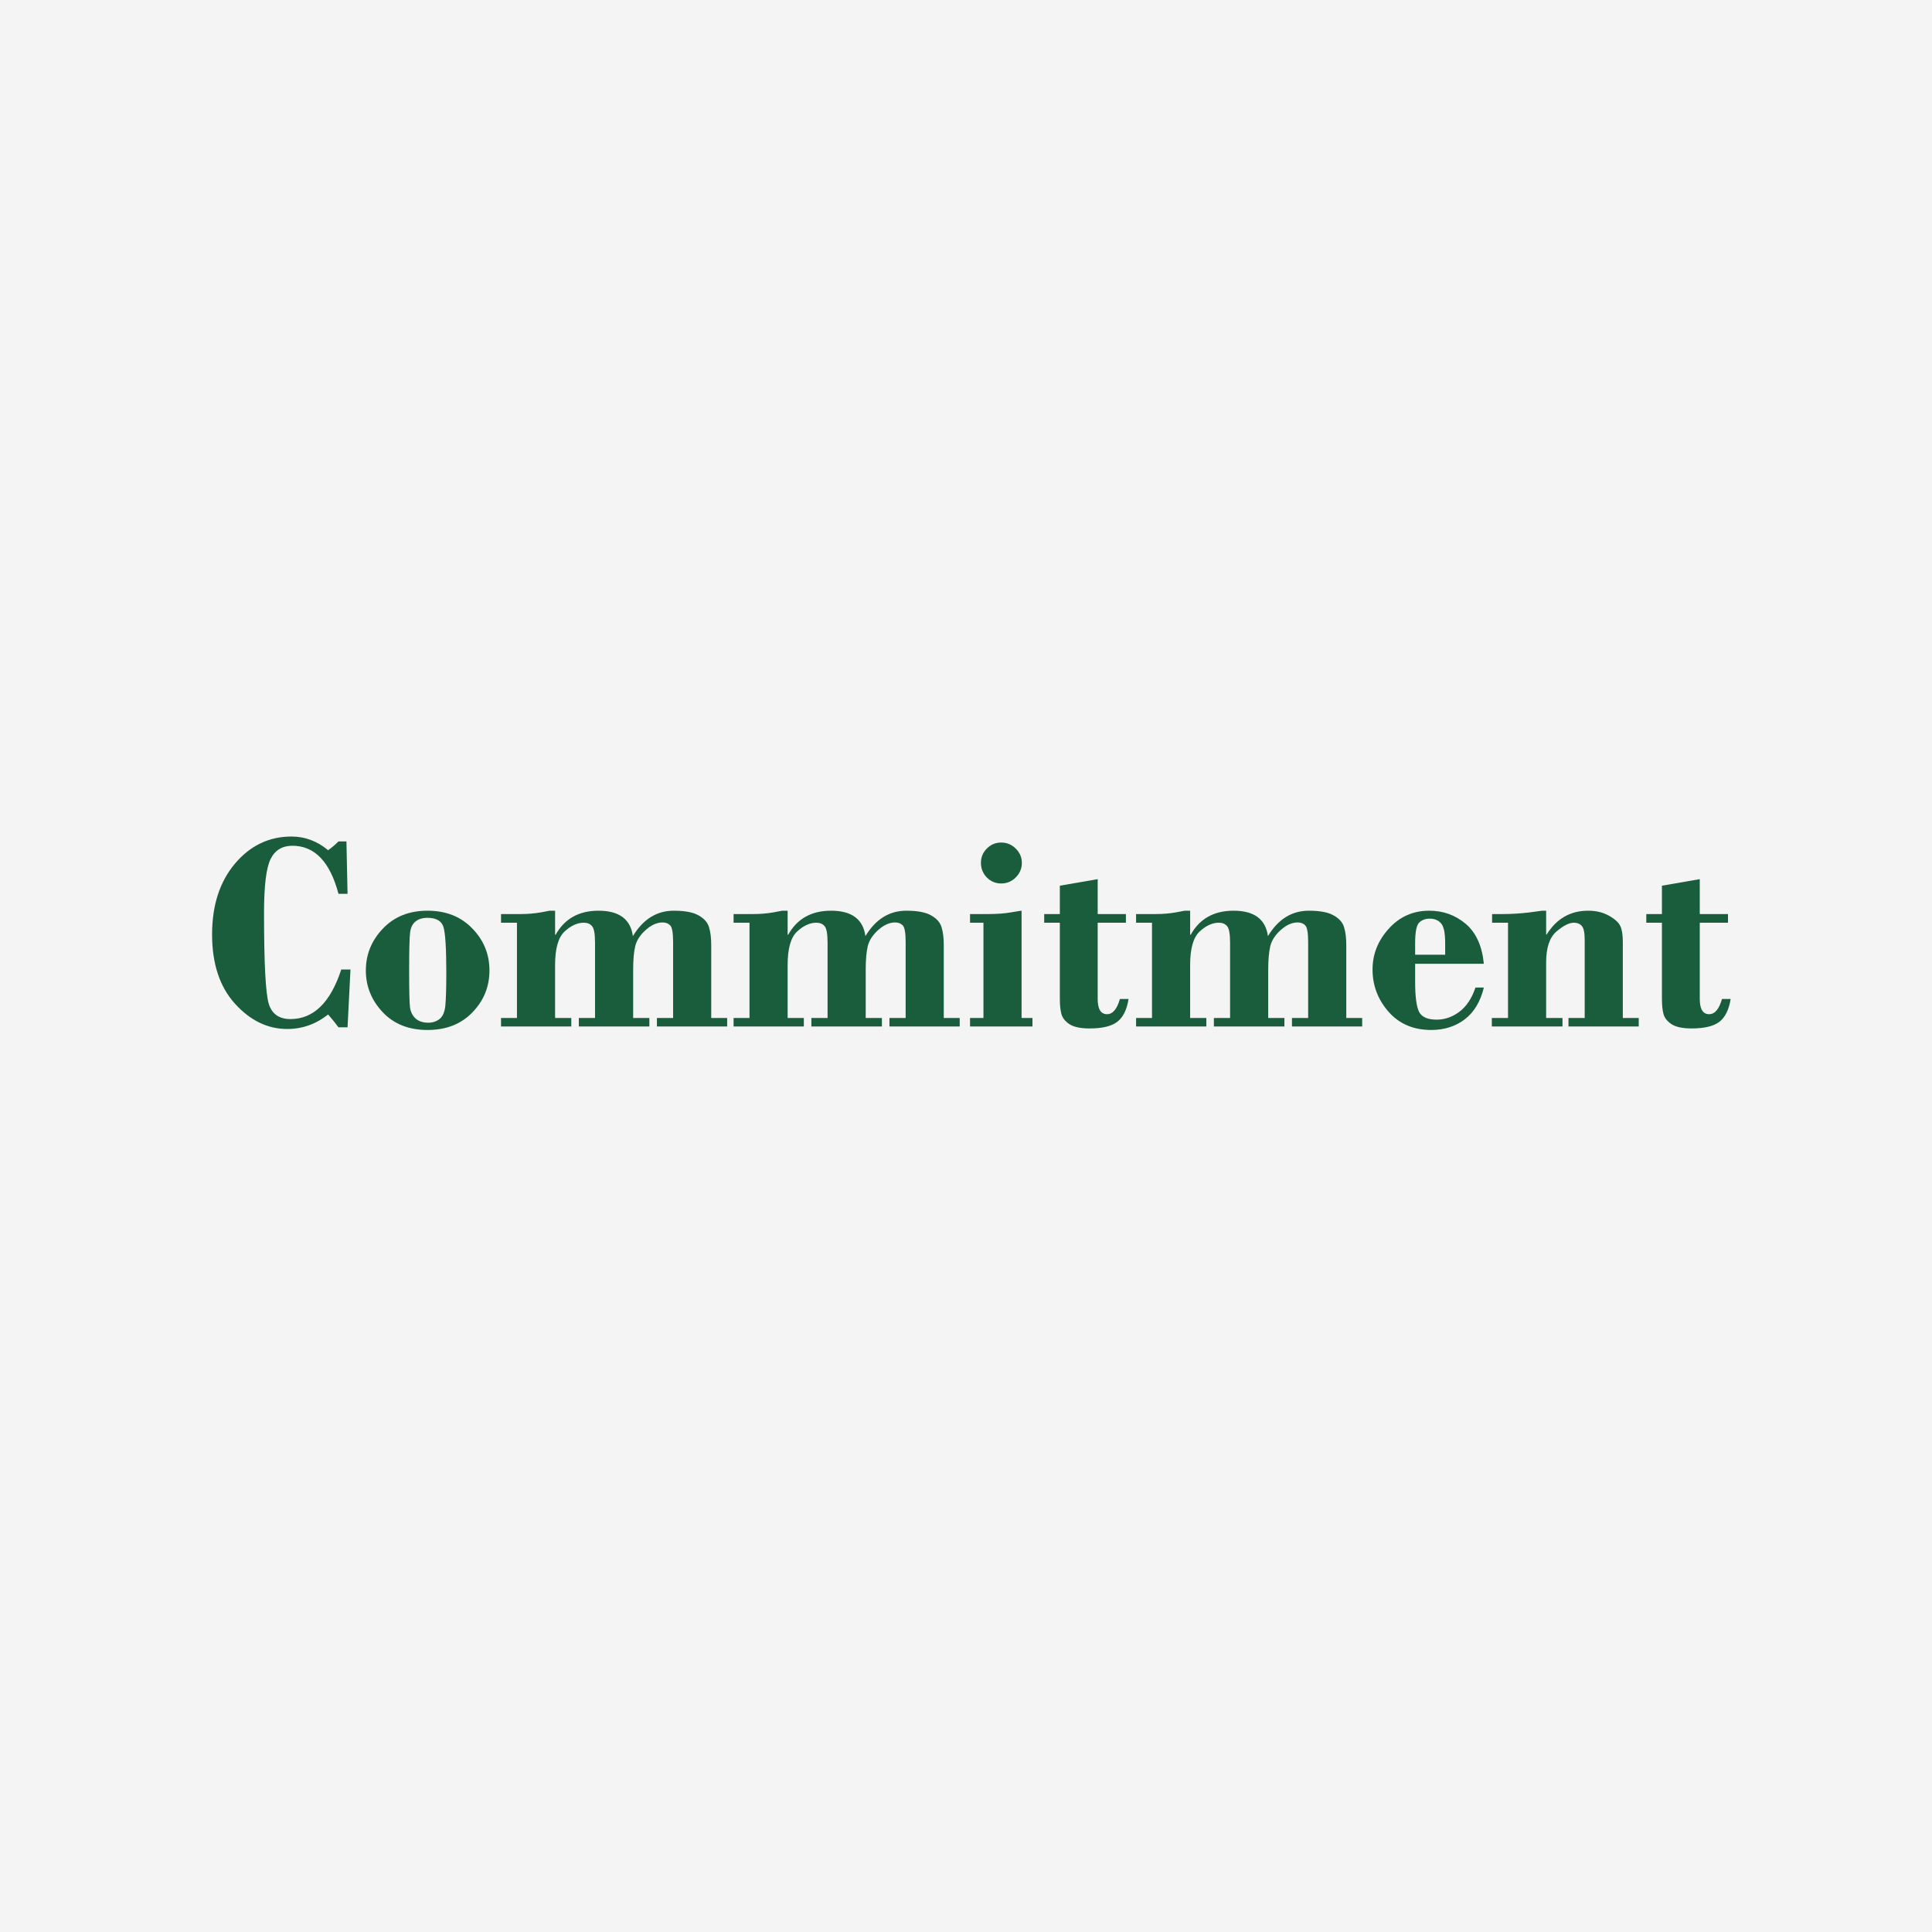 <?xml version="1.0" encoding="UTF-8" standalone="no"?>
<!-- Created with Inkscape (http://www.inkscape.org/) -->

<svg
   width="143.196mm"
   height="143.196mm"
   viewBox="0 0 143.196 143.196"
   version="1.1"
   id="svg5"
   sodipodi:docname="spinner4.svg"
   inkscape:version="1.1.1 (3bf5ae0d25, 2021-09-20)"
   xmlns:inkscape="http://www.inkscape.org/namespaces/inkscape"
   xmlns:sodipodi="http://sodipodi.sourceforge.net/DTD/sodipodi-0.dtd"
   xmlns="http://www.w3.org/2000/svg"
   xmlns:svg="http://www.w3.org/2000/svg">
  <sodipodi:namedview
     id="namedview7"
     pagecolor="#505050"
     bordercolor="#eeeeee"
     borderopacity="1"
     inkscape:pageshadow="0"
     inkscape:pageopacity="0"
     inkscape:pagecheckerboard="0"
     inkscape:document-units="mm"
     showgrid="false"
     inkscape:zoom="0.49887767"
     inkscape:cx="258.58043"
     inkscape:cy="357.80315"
     inkscape:window-width="1366"
     inkscape:window-height="745"
     inkscape:window-x="-8"
     inkscape:window-y="-8"
     inkscape:window-maximized="1"
     inkscape:current-layer="layer1" />
  <defs
     id="defs2">
    <rect
       x="200.45"
       y="268.603"
       width="537.206"
       height="248.558"
       id="rect2182" />
  </defs>
  <g
     inkscape:label="Layer 1"
     inkscape:groupmode="layer"
     id="layer1"
     transform="translate(-36.595,-53.566)">
    <rect
       style="opacity:0.152;fill:#b3b3b3;stroke-width:0.195"
       id="rect892"
       width="143.196"
       height="143.196"
       x="36.595"
       y="53.566" />
    <g
       aria-label="Commitment"
       transform="matrix(0.265,0,0,0.265,-15.9,39.71)"
       id="text2180"
       style="font-size:80px;line-height:1.25;letter-spacing:0px;word-spacing:0px;white-space:pre;shape-inside:url(#rect2182)">
      <path
         d="m 294.99,287.627 0.312,14.648 h -2.539 q -3.555,-13.438 -12.891,-13.438 -4.258,0 -6.094,3.711 -1.836,3.711 -1.836,15.078 0,21.133 1.328,25.43 1.328,4.258 6.055,4.258 9.688,0 14.219,-13.867 h 2.578 l -0.82,16.172 h -2.539 q -1.172,-1.602 -2.891,-3.594 -5.117,4.062 -11.445,4.062 -8.203,0 -14.609,-7.07 -6.406,-7.07 -6.406,-19.375 0,-12.188 6.367,-19.766 6.406,-7.617 15.859,-7.617 5.625,0 10.234,3.828 1.719,-1.25 2.891,-2.461 z"
         style="font-weight:bold;font-family:'Bodoni MT';-inkscape-font-specification:'Bodoni MT Bold';text-align:center;text-anchor:middle;fill:#1A5D3C"
         id="path32129" />
      <path
         d="m 317.646,340.361 q -7.852,0 -12.539,-5 -4.688,-5 -4.688,-11.641 0,-6.719 4.766,-11.719 4.766,-5 12.461,-5 7.773,0 12.539,4.961 4.805,4.922 4.805,11.758 0,6.797 -4.766,11.719 -4.727,4.922 -12.578,4.922 z m 0,-31.367 q -2.07,0 -3.32,1.016 -1.25,0.977 -1.523,3.047 -0.273,2.031 -0.273,10.664 0,8.398 0.234,10.312 0.273,1.914 1.562,3.125 1.328,1.172 3.555,1.172 1.797,0 3.125,-1.016 1.367,-1.055 1.641,-3.75 0.273,-2.734 0.273,-9.219 0,-10.117 -0.781,-12.734 -0.781,-2.617 -4.492,-2.617 z"
         style="font-weight:bold;font-family:'Bodoni MT';-inkscape-font-specification:'Bodoni MT Bold';text-align:center;text-anchor:middle;fill:#1A5D3C"
         id="path32131" />
      <path
         d="m 353.35,307.002 v 6.719 h 0.156 q 3.75,-6.719 11.992,-6.719 8.633,0 9.609,7.109 4.297,-7.109 11.445,-7.109 4.688,0 6.953,1.328 2.305,1.289 2.891,3.281 0.625,1.953 0.625,5.039 v 20.352 h 4.453 v 2.383 h -19.648 v -2.383 h 4.531 v -21.211 q 0,-3.789 -0.781,-4.648 -0.781,-0.859 -2.148,-0.859 -2.344,0 -4.688,2.07 -2.344,2.07 -2.969,4.531 -0.586,2.422 -0.586,6.758 v 13.359 h 4.531 v 2.383 h -19.727 v -2.383 h 4.531 v -20.977 q 0,-3.75 -0.82,-4.688 -0.82,-0.977 -2.305,-0.977 -2.734,0 -5.391,2.461 -2.656,2.461 -2.656,9.375 v 14.805 h 4.531 v 2.383 h -19.648 v -2.383 h 4.453 v -26.641 h -4.453 v -2.422 h 5.508 q 2.93,0 5.625,-0.469 l 2.461,-0.469 z"
         style="font-weight:bold;font-family:'Bodoni MT';-inkscape-font-specification:'Bodoni MT Bold';text-align:center;text-anchor:middle;fill:#1A5D3C"
         id="path32133" />
      <path
         d="m 418.389,307.002 v 6.719 h 0.156 q 3.75,-6.719 11.992,-6.719 8.633,0 9.609,7.109 4.297,-7.109 11.445,-7.109 4.688,0 6.953,1.328 2.305,1.289 2.891,3.281 0.625,1.953 0.625,5.039 v 20.352 h 4.453 v 2.383 h -19.648 v -2.383 h 4.531 v -21.211 q 0,-3.789 -0.781,-4.648 -0.781,-0.859 -2.148,-0.859 -2.344,0 -4.688,2.07 -2.344,2.07 -2.969,4.531 -0.586,2.422 -0.586,6.758 v 13.359 h 4.531 v 2.383 H 425.029 v -2.383 h 4.531 v -20.977 q 0,-3.75 -0.82,-4.688 -0.82,-0.977 -2.305,-0.977 -2.734,0 -5.391,2.461 -2.656,2.461 -2.656,9.375 v 14.805 h 4.531 v 2.383 h -19.648 v -2.383 h 4.453 v -26.641 h -4.453 v -2.422 h 5.508 q 2.93,0 5.625,-0.469 l 2.461,-0.469 z"
         style="font-weight:bold;font-family:'Bodoni MT';-inkscape-font-specification:'Bodoni MT Bold';text-align:center;text-anchor:middle;fill:#1A5D3C"
         id="path32135" />
      <path
         d="m 472.451,293.643 q 0,-2.383 1.641,-4.023 1.68,-1.68 4.023,-1.68 2.383,0 4.062,1.68 1.719,1.68 1.719,4.023 0,2.344 -1.719,4.062 -1.68,1.68 -4.062,1.68 -2.344,0 -4.023,-1.68 -1.641,-1.719 -1.641,-4.062 z m 11.367,13.359 v 30 h 3.047 v 2.383 H 469.404 v -2.383 h 3.75 v -26.641 h -3.75 v -2.422 h 4.961 q 3.867,0 6.484,-0.469 2.617,-0.469 2.969,-0.469 z"
         style="font-weight:bold;font-family:'Bodoni MT';-inkscape-font-specification:'Bodoni MT Bold';text-align:center;text-anchor:middle;fill:#1A5D3C"
         id="path32137" />
      <path
         d="m 505.107,298.174 v 9.766 h 7.891 v 2.422 h -7.891 v 21.328 q 0,4.258 2.617,4.258 2.383,0 3.594,-4.258 h 2.422 q -0.703,4.453 -3.125,6.367 -2.422,1.875 -7.773,1.875 -3.828,0 -5.664,-1.211 -1.797,-1.211 -2.227,-2.852 -0.43,-1.641 -0.43,-4.18 v -21.328 h -4.375 v -2.422 h 4.375 v -7.93 z"
         style="font-weight:bold;font-family:'Bodoni MT';-inkscape-font-specification:'Bodoni MT Bold';text-align:center;text-anchor:middle;fill:#1A5D3C"
         id="path32139" />
      <path
         d="m 530.967,307.002 v 6.719 h 0.156 q 3.75,-6.719 11.992,-6.719 8.633,0 9.609,7.109 4.297,-7.109 11.445,-7.109 4.688,0 6.953,1.328 2.305,1.289 2.891,3.281 0.625,1.953 0.625,5.039 v 20.352 h 4.453 v 2.383 h -19.648 v -2.383 h 4.531 v -21.211 q 0,-3.789 -0.781,-4.648 -0.781,-0.859 -2.148,-0.859 -2.344,0 -4.688,2.07 -2.344,2.07 -2.969,4.531 -0.586,2.422 -0.586,6.758 v 13.359 h 4.531 v 2.383 h -19.727 v -2.383 h 4.531 v -20.977 q 0,-3.75 -0.82,-4.688 -0.82,-0.977 -2.305,-0.977 -2.734,0 -5.391,2.461 -2.656,2.461 -2.656,9.375 v 14.805 h 4.531 v 2.383 h -19.648 v -2.383 h 4.453 v -26.641 h -4.453 v -2.422 h 5.508 q 2.93,0 5.625,-0.469 l 2.461,-0.469 z"
         style="font-weight:bold;font-family:'Bodoni MT';-inkscape-font-specification:'Bodoni MT Bold';text-align:center;text-anchor:middle;fill:#1A5D3C"
         id="path32141" />
      <path
         d="m 613.115,321.846 h -19.219 v 5.078 q 0,5.977 1.055,8.281 1.094,2.266 4.961,2.266 3.398,0 6.328,-2.188 2.969,-2.188 4.531,-6.797 h 2.344 q -1.445,5.938 -5.352,8.906 -3.906,2.969 -9.375,2.969 -7.461,0 -11.953,-5.117 -4.453,-5.117 -4.453,-11.797 0,-6.406 4.531,-11.406 4.531,-5.039 11.328,-5.039 5.859,0 10.195,3.672 4.336,3.672 5.078,11.172 z m -19.219,-2.539 h 8.398 v -3.281 q 0,-4.258 -1.172,-5.508 -1.133,-1.289 -3.125,-1.289 -1.875,0 -3.008,1.133 -1.094,1.133 -1.094,5.742 z"
         style="font-weight:bold;font-family:'Bodoni MT';-inkscape-font-specification:'Bodoni MT Bold';text-align:center;text-anchor:middle;fill:#1A5D3C"
         id="path32143" />
      <path
         d="m 630.537,307.002 v 6.641 h 0.156 q 4.141,-6.641 11.602,-6.641 3.32,0 5.82,1.406 2.5,1.406 3.164,2.891 0.703,1.445 0.703,4.414 v 21.289 h 4.453 v 2.383 h -19.648 v -2.383 h 4.531 v -21.875 q 0,-2.969 -0.82,-3.867 -0.781,-0.898 -2.227,-0.898 -1.953,0 -4.844,2.461 -2.891,2.461 -2.891,8.633 v 15.547 h 4.57 v 2.383 H 615.342 v -2.383 h 4.531 v -26.641 h -4.453 v -2.422 h 2.852 q 3.867,0 7.656,-0.469 l 3.477,-0.469 z"
         style="font-weight:bold;font-family:'Bodoni MT';-inkscape-font-specification:'Bodoni MT Bold';text-align:center;text-anchor:middle;fill:#1A5D3C"
         id="path32145" />
      <path
         d="m 673.506,298.174 v 9.766 h 7.891 v 2.422 h -7.891 v 21.328 q 0,4.258 2.617,4.258 2.383,0 3.594,-4.258 h 2.422 q -0.703,4.453 -3.125,6.367 -2.422,1.875 -7.773,1.875 -3.828,0 -5.664,-1.211 -1.797,-1.211 -2.227,-2.852 -0.43,-1.641 -0.43,-4.18 v -21.328 h -4.375 v -2.422 h 4.375 v -7.93 z"
         style="font-weight:bold;font-family:'Bodoni MT';-inkscape-font-specification:'Bodoni MT Bold';text-align:center;text-anchor:middle;fill:#1A5D3C"
         id="path32147" />
    </g>
  </g>
</svg>
